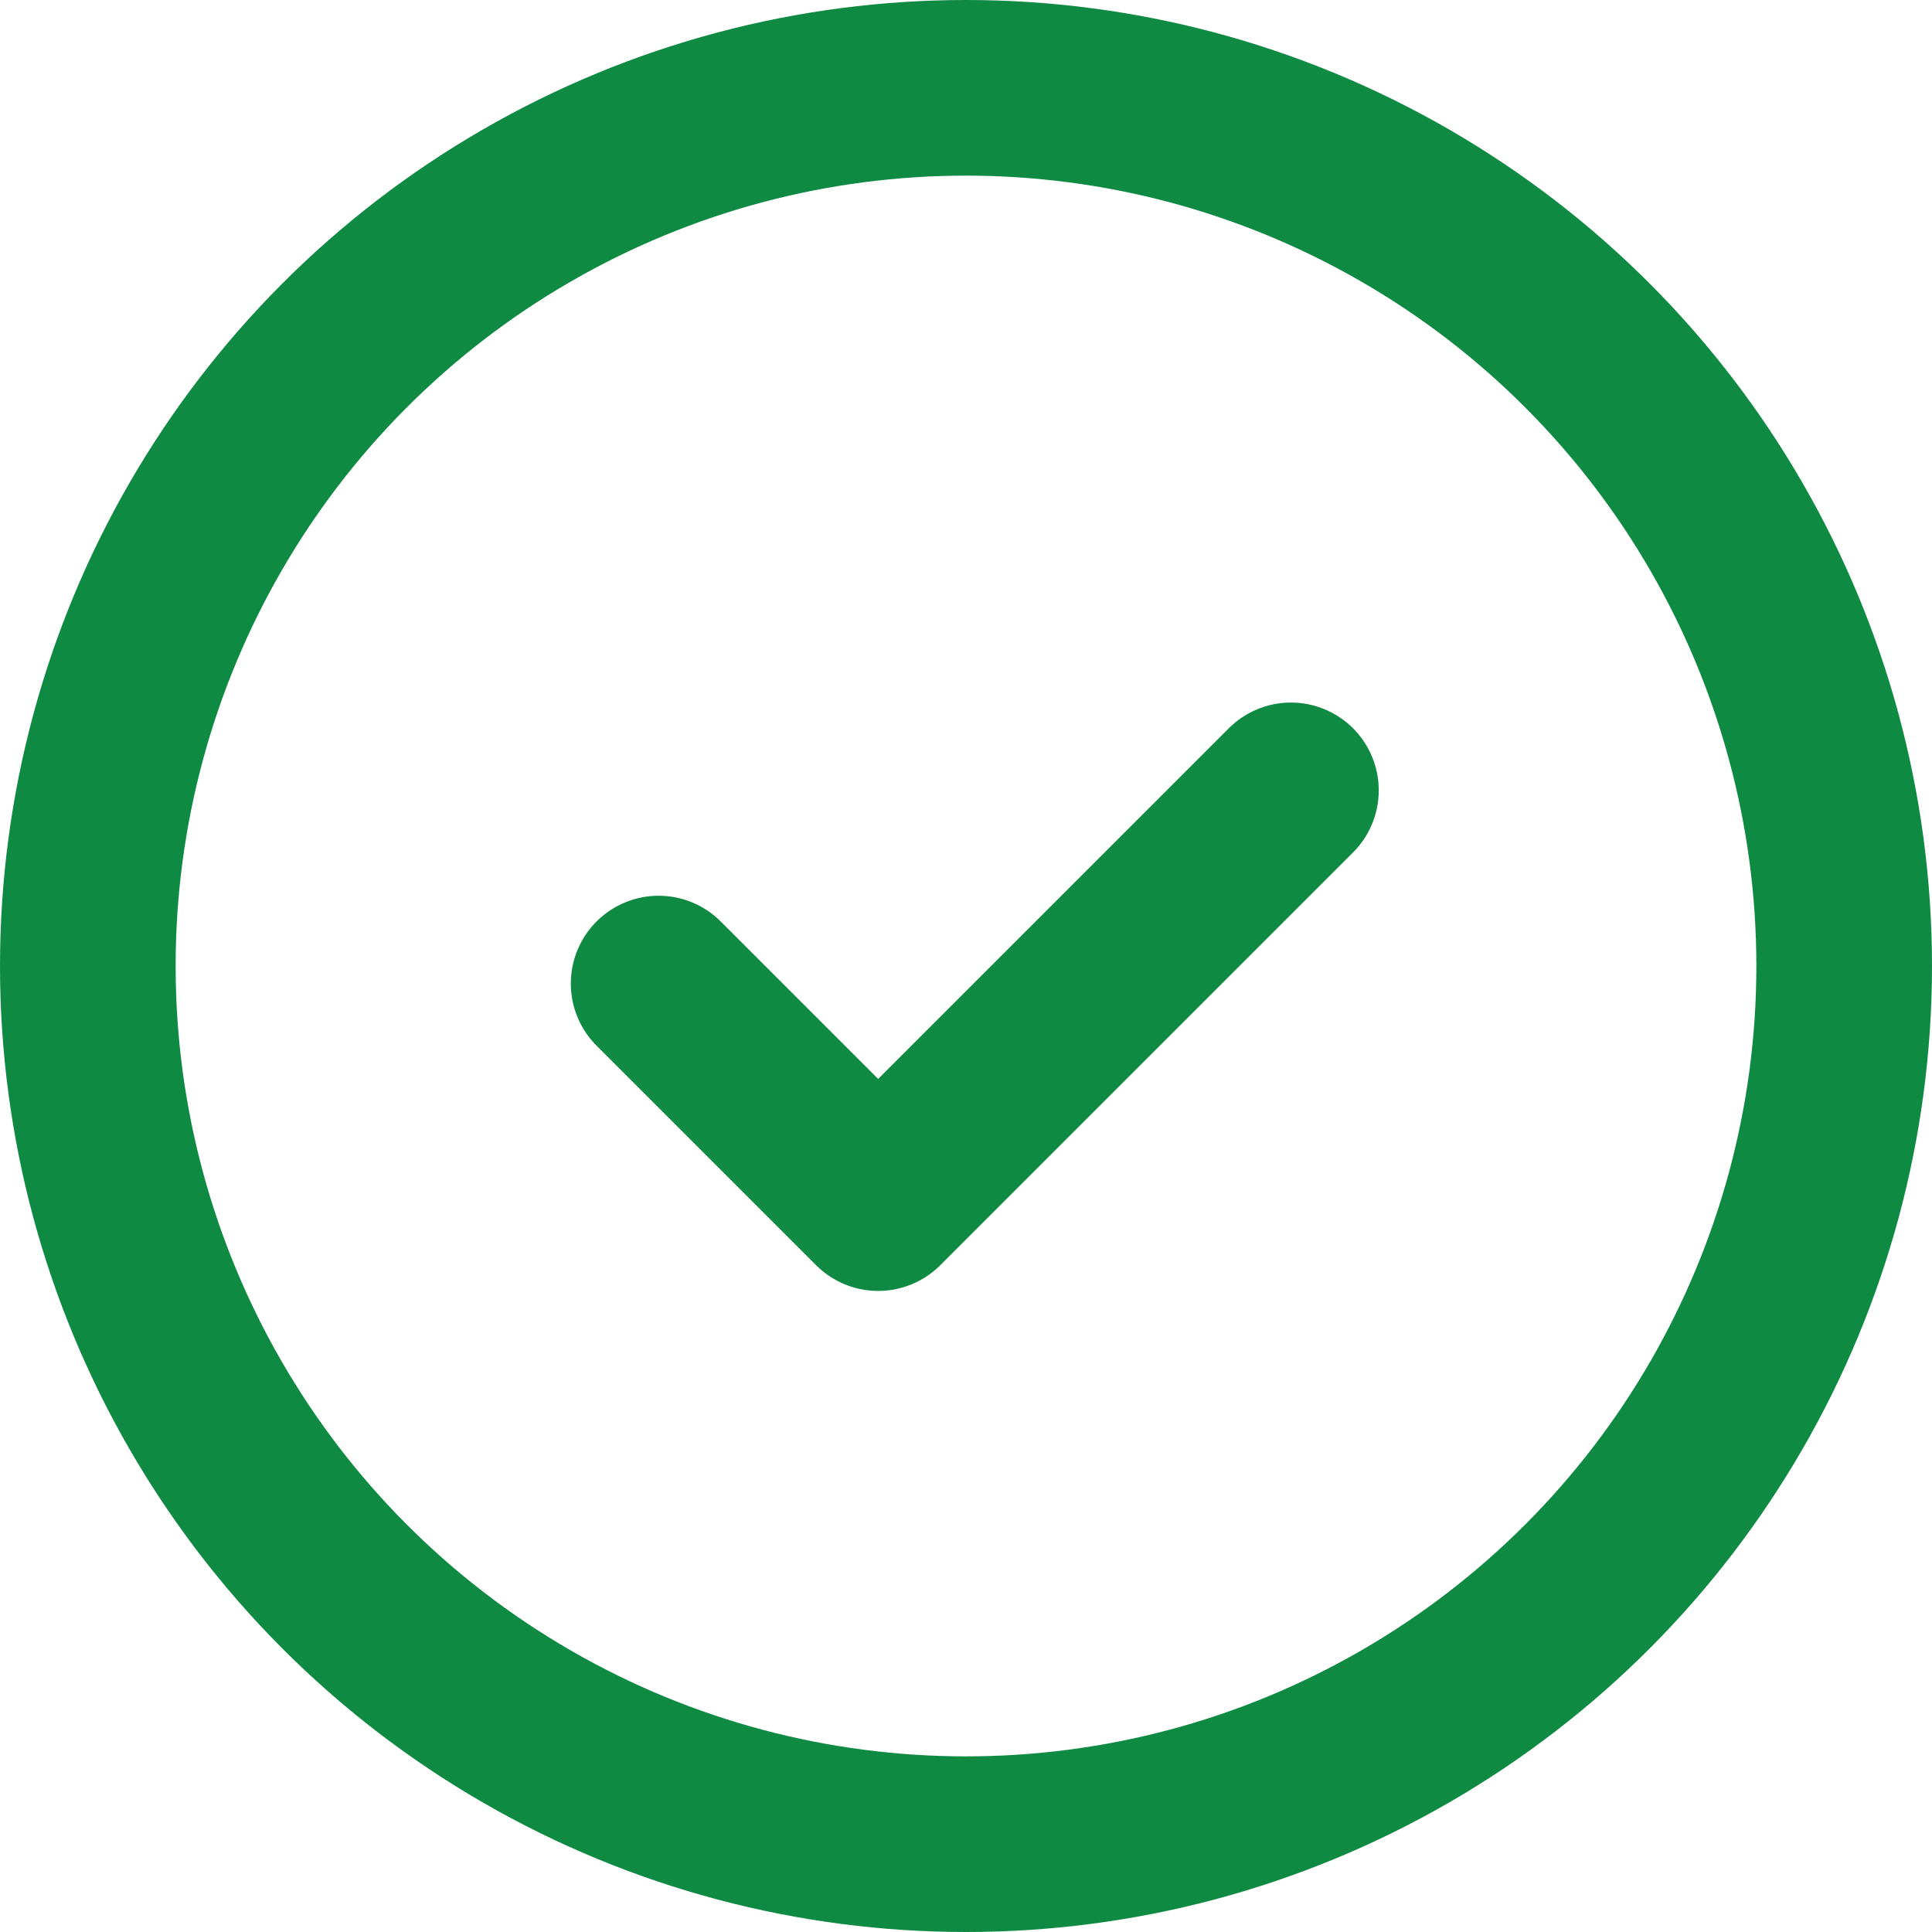 <svg width="22" height="22" viewBox="0 0 22 22" fill="none" xmlns="http://www.w3.org/2000/svg">
  <circle cx="11" cy="11" r="10" stroke="#0F8A43" stroke-width="2" fill="none"/>
  <path d="M7.5 11.2L10 13.7L14.7 9" stroke="#0F8A43" stroke-width="2" stroke-linecap="round" stroke-linejoin="round"/>
</svg>
